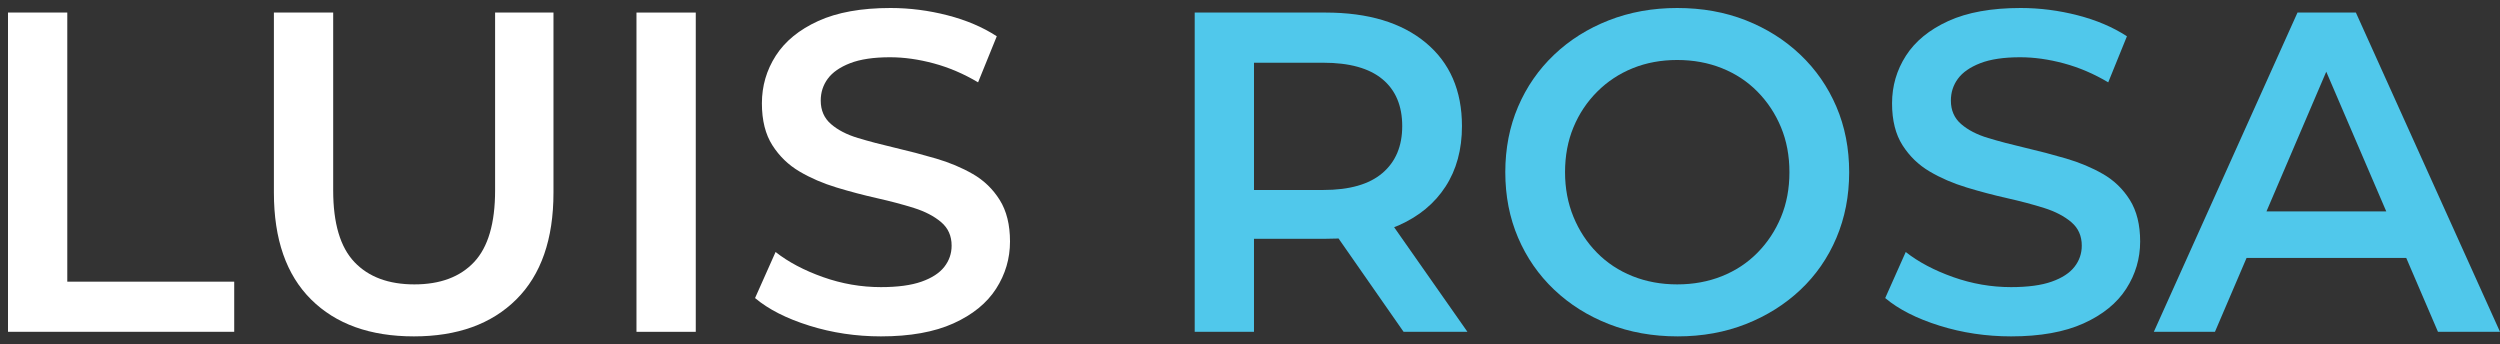 <?xml version="1.0" encoding="utf-8"?>
<!-- Generator: Adobe Illustrator 16.0.0, SVG Export Plug-In . SVG Version: 6.00 Build 0)  -->
<!DOCTYPE svg PUBLIC "-//W3C//DTD SVG 1.1//EN" "http://www.w3.org/Graphics/SVG/1.1/DTD/svg11.dtd">
<svg version="1.1" id="Layer_1" xmlns="http://www.w3.org/2000/svg" xmlns:xlink="http://www.w3.org/1999/xlink" x="0px" y="0px"
	 width="2499.473px" height="344.309px" viewBox="0 0 2499.473 344.309" enable-background="new 0 0 2499.473 344.309"
	 xml:space="preserve">
<rect x="0" y="0" width="2499.473" height="344.309" fill="#333333" stroke="none"/>
<g>
	<path fill="#FFFFFF" d="M8,331.749V12.56h59.278v269.031h166.89v50.158H8z"/>
	<path fill="#FFFFFF" d="M413.828,336.309c-43.774,0-78.052-12.312-102.824-36.935c-24.78-24.623-37.163-60.19-37.163-106.7V12.56
		h59.278v177.834c0,32.831,7.068,56.699,21.203,71.59c14.136,14.897,34.121,22.343,59.962,22.343
		c25.834,0,45.748-7.445,59.734-22.343c13.979-14.891,20.976-38.759,20.976-71.59V12.56h58.366v180.114
		c0,46.51-12.39,82.077-37.163,106.7C491.417,323.997,457.296,336.309,413.828,336.309z"/>
	<path fill="#FFFFFF" d="M636.342,331.749V12.56h59.278v319.189H636.342z"/>
	<path fill="#FFFFFF" d="M880.743,336.309c-24.929,0-48.79-3.576-71.589-10.716c-22.799-7.139-40.889-16.337-54.262-27.587
		l20.52-46.054c12.768,10.032,28.57,18.396,47.422,25.08c18.845,6.689,38.146,10.031,57.91,10.031
		c16.715,0,30.245-1.824,40.583-5.472c10.331-3.648,17.933-8.585,22.799-14.819c4.859-6.228,7.296-13.295,7.296-21.204
		c0-9.725-3.498-17.555-10.488-23.483c-6.996-5.928-16.038-10.638-27.131-14.136c-11.101-3.491-23.412-6.761-36.935-9.804
		c-13.53-3.035-27.06-6.612-40.583-10.716c-13.53-4.104-25.841-9.419-36.935-15.959c-11.101-6.533-20.142-15.275-27.131-26.219
		c-6.997-10.944-10.488-24.922-10.488-41.951c0-17.328,4.631-33.208,13.907-47.65c9.27-14.435,23.405-25.991,42.407-34.655
		C837.04,12.332,861.136,8,890.319,8c19.151,0,38.146,2.437,56.998,7.296c18.845,4.866,35.261,11.855,49.247,20.975l-18.695,46.054
		c-14.292-8.507-29.034-14.819-44.23-18.923c-15.205-4.104-29.796-6.156-43.774-6.156c-16.416,0-29.718,1.981-39.899,5.928
		c-10.188,3.955-17.634,9.12-22.343,15.504c-4.716,6.384-7.068,13.679-7.068,21.887c0,9.732,3.42,17.555,10.26,23.483
		s15.803,10.566,26.903,13.908c11.093,3.349,23.483,6.612,37.163,9.804s27.281,6.769,40.811,10.715
		c13.523,3.955,25.834,9.12,36.935,15.504c11.093,6.384,20.063,15.047,26.903,25.991c6.84,10.944,10.26,24.78,10.26,41.495
		c0,17.028-4.638,32.76-13.908,47.194c-9.276,14.442-23.483,25.991-42.634,34.655C934.094,331.977,909.926,336.309,880.743,336.309z
		"/>
	<path fill="#50C8EB" d="M1194.453,331.749V12.56h130.868c42.556,0,75.921,10.032,100.088,30.095
		c24.168,20.063,36.251,47.878,36.251,83.445c0,23.412-5.472,43.546-16.415,60.418c-10.943,16.871-26.525,29.795-46.738,38.758
		c-20.221,8.97-44.459,13.452-72.729,13.452h-98.493l26.447-26.903v119.924H1194.453z M1253.731,218.209l-26.447-28.271h95.757
		c26.141,0,45.826-5.622,59.05-16.872c13.224-11.243,19.836-26.903,19.836-46.966c0-20.363-6.612-36.023-19.836-46.967
		c-13.224-10.943-32.909-16.415-59.05-16.415h-95.757l26.447-29.183V218.209z M1403.294,331.749l-80.709-115.82h63.382
		l81.165,115.82H1403.294z"/>
	<path fill="#50C8EB" d="M1677.336,336.309c-24.93,0-47.879-4.104-68.854-12.312c-20.976-8.207-39.215-19.679-54.719-34.427
		c-15.503-14.741-27.516-32.068-36.022-51.982c-8.515-19.907-12.768-41.723-12.768-65.434c0-23.711,4.253-45.52,12.768-65.434
		c8.507-19.907,20.52-37.234,36.022-51.982c15.504-14.741,33.743-26.219,54.719-34.427C1629.457,12.104,1652.257,8,1676.88,8
		c24.922,0,47.8,4.104,68.626,12.312c20.818,8.208,38.986,19.686,54.489,34.427c15.504,14.749,27.509,32.076,36.023,51.982
		c8.507,19.914,12.768,41.723,12.768,65.434c0,23.711-4.261,45.599-12.768,65.662c-8.515,20.063-20.52,37.391-36.023,51.982
		c-15.503,14.591-33.671,25.991-54.489,34.198C1724.68,332.205,1701.959,336.309,1677.336,336.309z M1676.88,284.326
		c16.109,0,31.007-2.735,44.687-8.207s25.535-13.295,35.566-23.483c10.032-10.181,17.854-22.037,23.483-35.567
		c5.621-13.523,8.436-28.499,8.436-44.915s-2.814-31.384-8.436-44.915c-5.629-13.522-13.451-25.378-23.483-35.566
		c-10.031-10.182-21.887-18.012-35.566-23.483s-28.577-8.208-44.687-8.208c-16.116,0-30.936,2.736-44.459,8.208
		c-13.529,5.472-25.385,13.302-35.566,23.483c-10.188,10.188-18.09,22.044-23.711,35.566c-5.629,13.53-8.437,28.499-8.437,44.915
		c0,16.116,2.808,31.007,8.437,44.687c5.621,13.68,13.451,25.614,23.482,35.795c10.032,10.188,21.888,18.012,35.567,23.483
		S1660.764,284.326,1676.88,284.326z"/>
	<path fill="#50C8EB" d="M2010.658,336.309c-24.93,0-48.791-3.576-71.59-10.716c-22.799-7.139-40.889-16.337-54.263-27.587
		l20.52-46.054c12.768,10.032,28.57,18.396,47.423,25.08c18.845,6.689,38.146,10.031,57.91,10.031
		c16.715,0,30.244-1.824,40.582-5.472c10.331-3.648,17.934-8.585,22.8-14.819c4.858-6.228,7.296-13.295,7.296-21.204
		c0-9.725-3.499-17.555-10.488-23.483c-6.996-5.928-16.038-10.638-27.131-14.136c-11.101-3.491-23.412-6.761-36.935-9.804
		c-13.53-3.035-27.06-6.612-40.583-10.716c-13.529-4.104-25.842-9.419-36.935-15.959c-11.101-6.533-20.142-15.275-27.131-26.219
		c-6.997-10.944-10.488-24.922-10.488-41.951c0-17.328,4.632-33.208,13.908-47.65c9.27-14.435,23.404-25.991,42.406-34.655
		C1966.955,12.332,1991.051,8,2020.233,8c19.151,0,38.146,2.437,56.998,7.296c18.845,4.866,35.261,11.855,49.246,20.975
		l-18.695,46.054c-14.292-8.507-29.033-14.819-44.23-18.923c-15.204-4.104-29.795-6.156-43.774-6.156
		c-16.415,0-29.717,1.981-39.898,5.928c-10.188,3.955-17.634,9.12-22.343,15.504c-4.717,6.384-7.068,13.679-7.068,21.887
		c0,9.732,3.42,17.555,10.26,23.483s15.803,10.566,26.903,13.908c11.093,3.349,23.483,6.612,37.162,9.804
		c13.68,3.192,27.281,6.769,40.812,10.715c13.522,3.955,25.834,9.12,36.935,15.504c11.093,6.384,20.063,15.047,26.902,25.991
		c6.84,10.944,10.26,24.78,10.26,41.495c0,17.028-4.638,32.76-13.907,47.194c-9.276,14.442-23.483,25.991-42.635,34.655
		C2064.008,331.977,2039.841,336.309,2010.658,336.309z"/>
	<path fill="#50C8EB" d="M2153.38,331.749L2297.016,12.56h58.366l144.091,319.189h-62.014L2313.887,44.022h23.711l-123.115,287.727
		H2153.38z M2219.498,257.879l15.959-46.51h172.362l15.96,46.51H2219.498z"/>
</g>
</svg>

